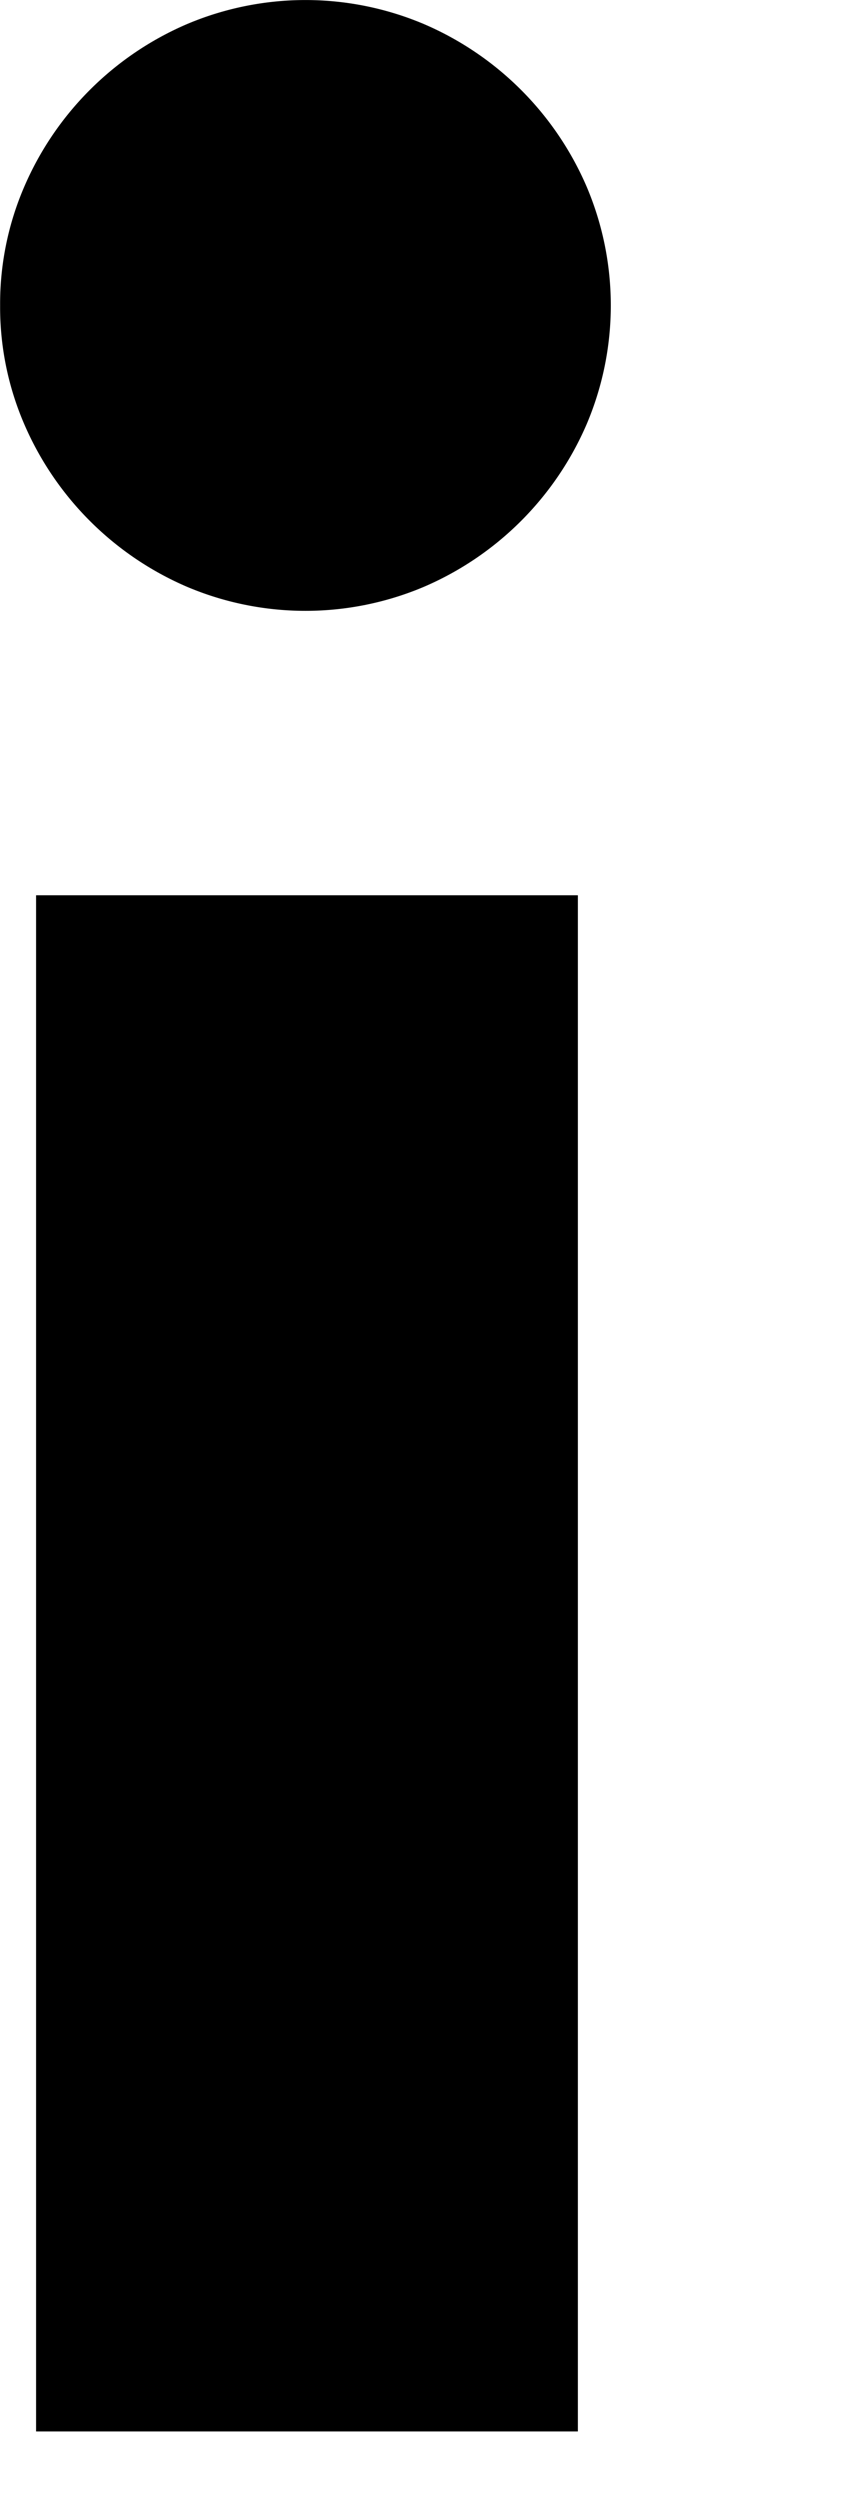 <svg xmlns="http://www.w3.org/2000/svg" width="21.211" height="62" viewBox="0 0 21.211 62"><g transform="translate(-778.789 -419)"><rect width="21" height="62" transform="translate(779 419)" fill="none"/><path d="M1330.7,877.442a7.323,7.323,0,0,1,.594-2.933,7.7,7.7,0,0,1,4.048-4.047,7.541,7.541,0,0,1,5.867,0,7.7,7.7,0,0,1,4.047,4.047,7.54,7.54,0,0,1,0,5.867,7.708,7.708,0,0,1-4.047,4.047,7.54,7.54,0,0,1-5.867,0,7.712,7.712,0,0,1-4.048-4.047A7.32,7.32,0,0,1,1330.7,877.442Zm14.333,14.629v38.1h-13.441v-38.1Z" transform="translate(-551.908 -450.867)"/></g></svg>